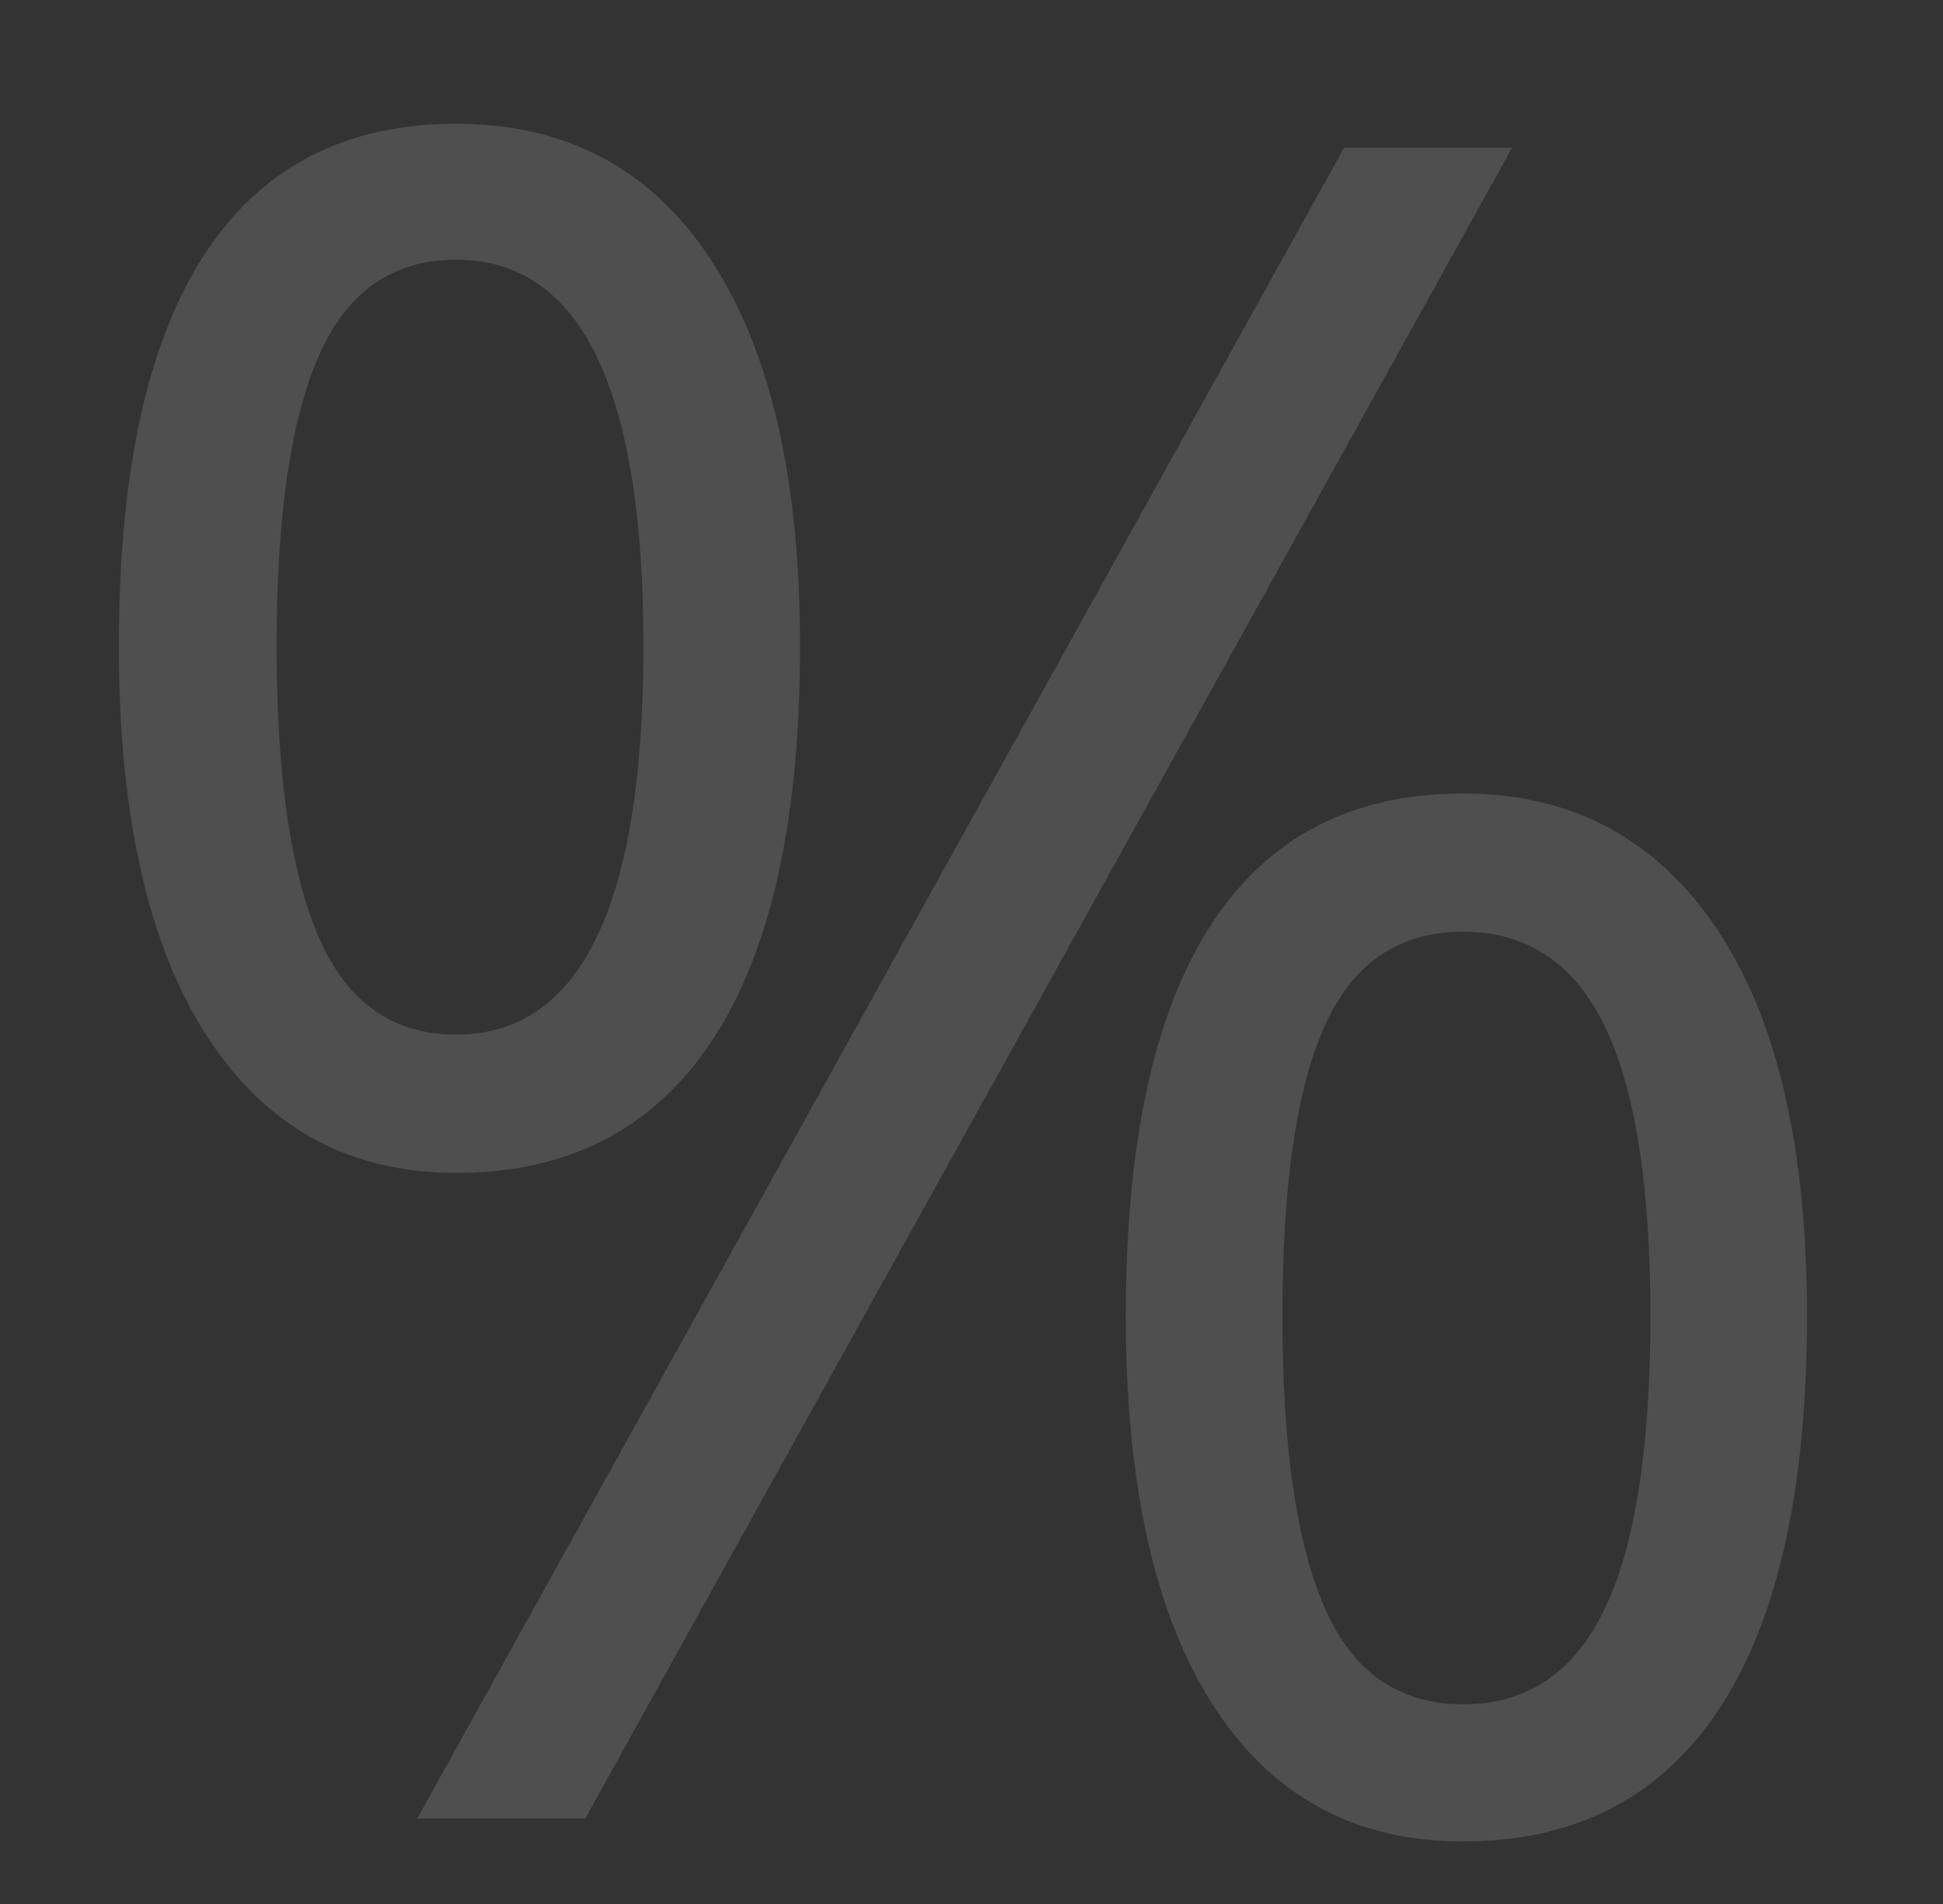 <?xml version="1.0" encoding="utf-8"?>
<!-- Generator: Adobe Illustrator 16.0.0, SVG Export Plug-In . SVG Version: 6.00 Build 0)  -->
<!DOCTYPE svg PUBLIC "-//W3C//DTD SVG 1.1//EN" "http://www.w3.org/Graphics/SVG/1.1/DTD/svg11.dtd">
<svg version="1.1" id="Layer_1" xmlns="http://www.w3.org/2000/svg" xmlns:xlink="http://www.w3.org/1999/xlink" x="0px" y="0px"
	 width="176.5px" height="173px" viewBox="0 17 176.5 173" enable-background="new 0 17 176.5 173" xml:space="preserve">
<rect x="0" y="17" width="176.5" height="173" fill="#333333" stroke="none"/>
<g opacity="0.14">
	<path fill="#FFFFFF" d="M72.676,75.688c0,15.781-2.646,27.705-7.941,35.769c-5.296,8.063-13.066,12.096-23.309,12.096
		c-9.691,0-17.219-4.117-22.582-12.355c-5.365-8.235-8.047-20.071-8.047-35.508c0-15.711,2.578-27.547,7.735-35.508
		c5.155-7.959,12.786-11.938,22.894-11.938c10.035,0,17.754,4.118,23.152,12.354C69.977,48.833,72.676,60.529,72.676,75.688z
		 M25.125,75.688c0,11.769,1.279,20.593,3.842,26.477c2.56,5.884,6.713,8.823,12.459,8.823c11.35,0,17.026-11.766,17.026-35.3
		c0-23.395-5.677-35.092-17.026-35.092c-5.746,0-9.899,2.906-12.459,8.721C26.404,55.131,25.125,63.922,25.125,75.688z
		 M137.358,30.421l-84.201,151.79H37.895l84.201-151.79H137.358L137.358,30.421z M164.145,136.528
		c0,15.714-2.646,27.602-7.941,35.664c-5.295,8.063-13.066,12.096-23.309,12.096c-9.83,0-17.391-4.117-22.686-12.354
		c-5.295-8.236-7.943-20.038-7.943-35.404c0-15.711,2.578-27.547,7.735-35.508c5.155-7.959,12.786-11.938,22.894-11.938
		c9.827,0,17.494,4.065,22.996,12.198C161.394,109.414,164.145,121.162,164.145,136.528z M116.49,136.528
		c0,11.836,1.279,20.68,3.842,26.527c2.559,5.85,6.748,8.772,12.563,8.772c5.813,0,10.104-2.89,12.873-8.669
		c2.768-5.778,4.154-14.655,4.154-26.632c0-11.836-1.387-20.608-4.154-26.318c-2.769-5.71-7.06-8.565-12.873-8.565
		c-5.814,0-10.004,2.855-12.563,8.565C117.77,115.919,116.49,124.692,116.49,136.528z"/>
</g>
</svg>
